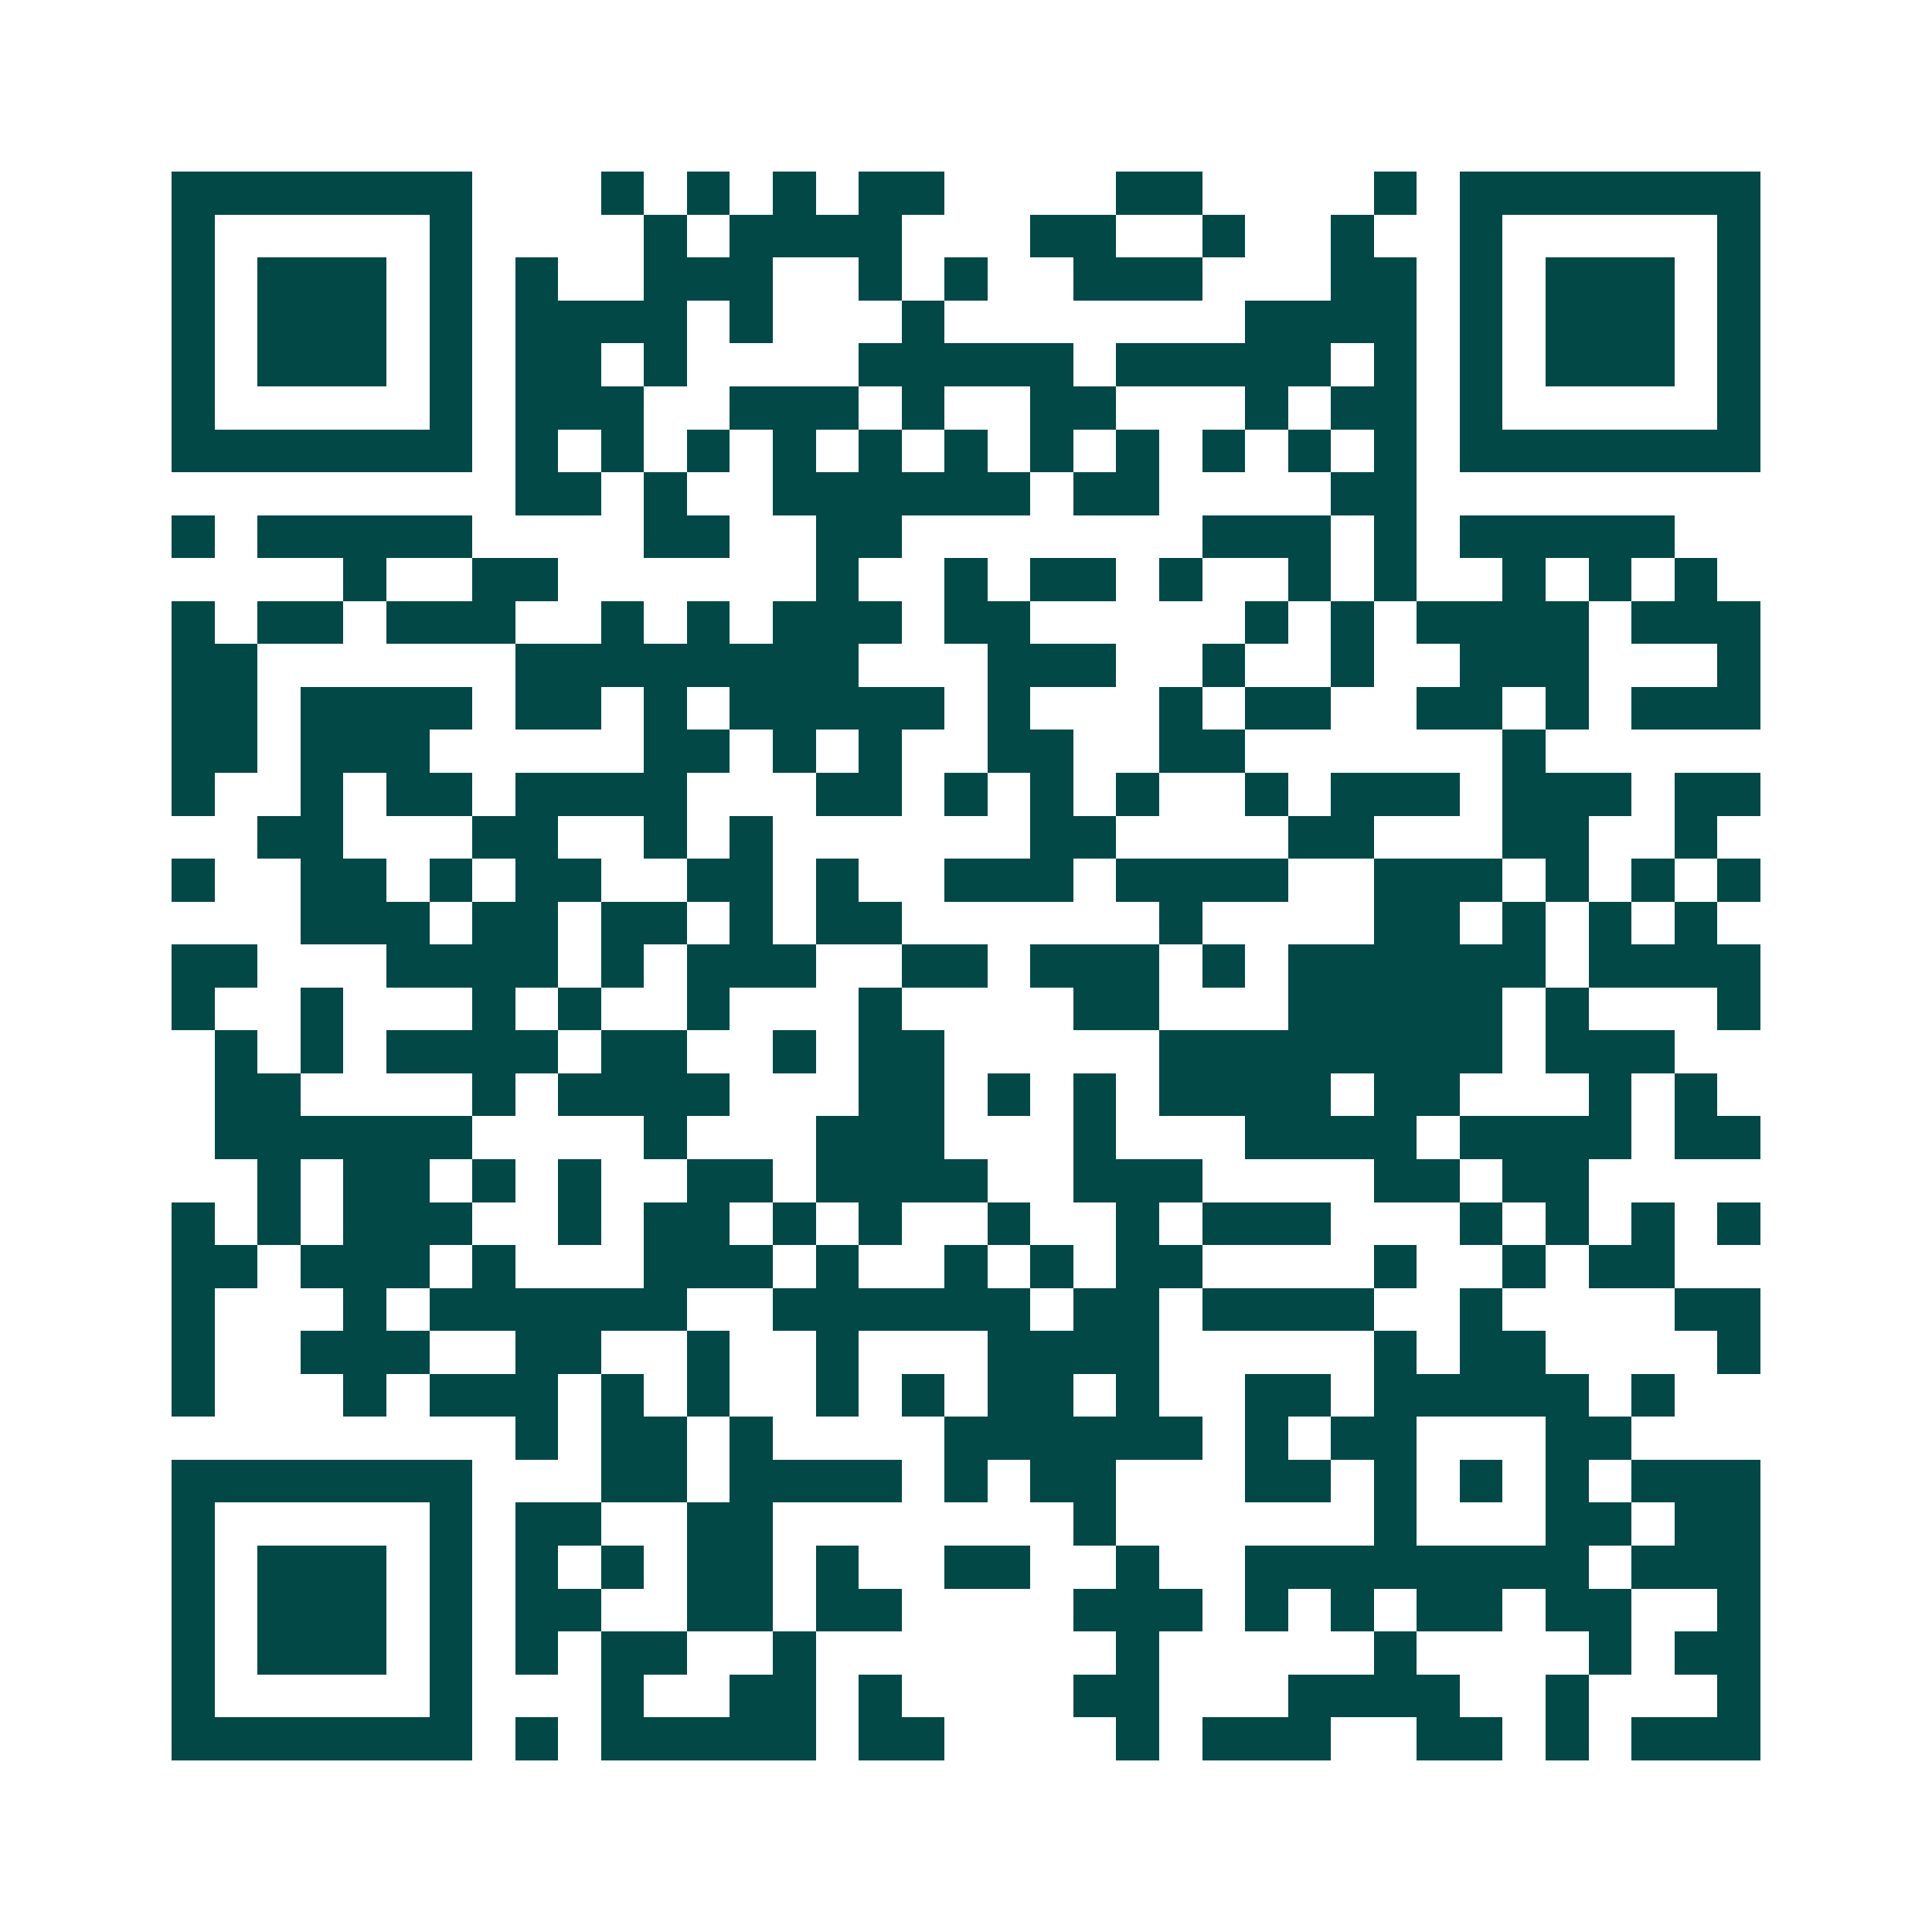 <svg xmlns="http://www.w3.org/2000/svg" width="200" height="200" viewBox="0 0 45 45" shape-rendering="crispEdges"><path fill="#ffffff" d="M0 0h45v45H0z"/><path stroke="#014847" d="M4 4.5h7m3 0h1m1 0h1m1 0h1m1 0h2m4 0h2m4 0h1m1 0h7M4 5.5h1m5 0h1m4 0h1m1 0h4m3 0h2m2 0h1m2 0h1m2 0h1m5 0h1M4 6.5h1m1 0h3m1 0h1m1 0h1m2 0h3m2 0h1m1 0h1m2 0h3m3 0h2m1 0h1m1 0h3m1 0h1M4 7.5h1m1 0h3m1 0h1m1 0h4m1 0h1m3 0h1m7 0h4m1 0h1m1 0h3m1 0h1M4 8.5h1m1 0h3m1 0h1m1 0h2m1 0h1m4 0h5m1 0h5m1 0h1m1 0h1m1 0h3m1 0h1M4 9.5h1m5 0h1m1 0h3m2 0h3m1 0h1m2 0h2m3 0h1m1 0h2m1 0h1m5 0h1M4 10.5h7m1 0h1m1 0h1m1 0h1m1 0h1m1 0h1m1 0h1m1 0h1m1 0h1m1 0h1m1 0h1m1 0h1m1 0h7M12 11.5h2m1 0h1m2 0h6m1 0h2m4 0h2M4 12.5h1m1 0h5m4 0h2m2 0h2m7 0h3m1 0h1m1 0h5M8 13.5h1m2 0h2m6 0h1m2 0h1m1 0h2m1 0h1m2 0h1m1 0h1m2 0h1m1 0h1m1 0h1M4 14.5h1m1 0h2m1 0h3m2 0h1m1 0h1m1 0h3m1 0h2m5 0h1m1 0h1m1 0h4m1 0h3M4 15.5h2m6 0h8m3 0h3m2 0h1m2 0h1m2 0h3m3 0h1M4 16.5h2m1 0h4m1 0h2m1 0h1m1 0h5m1 0h1m3 0h1m1 0h2m2 0h2m1 0h1m1 0h3M4 17.5h2m1 0h3m5 0h2m1 0h1m1 0h1m2 0h2m2 0h2m6 0h1M4 18.5h1m2 0h1m1 0h2m1 0h4m3 0h2m1 0h1m1 0h1m1 0h1m2 0h1m1 0h3m1 0h3m1 0h2M6 19.5h2m3 0h2m2 0h1m1 0h1m6 0h2m4 0h2m3 0h2m2 0h1M4 20.5h1m2 0h2m1 0h1m1 0h2m2 0h2m1 0h1m2 0h3m1 0h4m2 0h3m1 0h1m1 0h1m1 0h1M7 21.5h3m1 0h2m1 0h2m1 0h1m1 0h2m6 0h1m4 0h2m1 0h1m1 0h1m1 0h1M4 22.5h2m3 0h4m1 0h1m1 0h3m2 0h2m1 0h3m1 0h1m1 0h6m1 0h4M4 23.5h1m2 0h1m3 0h1m1 0h1m2 0h1m3 0h1m4 0h2m3 0h5m1 0h1m3 0h1M5 24.5h1m1 0h1m1 0h4m1 0h2m2 0h1m1 0h2m5 0h8m1 0h3M5 25.5h2m4 0h1m1 0h4m3 0h2m1 0h1m1 0h1m1 0h4m1 0h2m3 0h1m1 0h1M5 26.5h6m4 0h1m3 0h3m3 0h1m3 0h4m1 0h4m1 0h2M6 27.5h1m1 0h2m1 0h1m1 0h1m2 0h2m1 0h4m2 0h3m4 0h2m1 0h2M4 28.5h1m1 0h1m1 0h3m2 0h1m1 0h2m1 0h1m1 0h1m2 0h1m2 0h1m1 0h3m3 0h1m1 0h1m1 0h1m1 0h1M4 29.5h2m1 0h3m1 0h1m3 0h3m1 0h1m2 0h1m1 0h1m1 0h2m4 0h1m2 0h1m1 0h2M4 30.5h1m3 0h1m1 0h6m2 0h6m1 0h2m1 0h4m2 0h1m4 0h2M4 31.5h1m2 0h3m2 0h2m2 0h1m2 0h1m3 0h4m5 0h1m1 0h2m4 0h1M4 32.5h1m3 0h1m1 0h3m1 0h1m1 0h1m2 0h1m1 0h1m1 0h2m1 0h1m2 0h2m1 0h5m1 0h1M12 33.5h1m1 0h2m1 0h1m4 0h6m1 0h1m1 0h2m3 0h2M4 34.5h7m3 0h2m1 0h4m1 0h1m1 0h2m3 0h2m1 0h1m1 0h1m1 0h1m1 0h3M4 35.5h1m5 0h1m1 0h2m2 0h2m7 0h1m6 0h1m3 0h2m1 0h2M4 36.5h1m1 0h3m1 0h1m1 0h1m1 0h1m1 0h2m1 0h1m2 0h2m2 0h1m2 0h8m1 0h3M4 37.5h1m1 0h3m1 0h1m1 0h2m2 0h2m1 0h2m4 0h3m1 0h1m1 0h1m1 0h2m1 0h2m2 0h1M4 38.5h1m1 0h3m1 0h1m1 0h1m1 0h2m2 0h1m7 0h1m5 0h1m4 0h1m1 0h2M4 39.5h1m5 0h1m3 0h1m2 0h2m1 0h1m4 0h2m3 0h4m2 0h1m3 0h1M4 40.5h7m1 0h1m1 0h5m1 0h2m4 0h1m1 0h3m2 0h2m1 0h1m1 0h3"/></svg>
